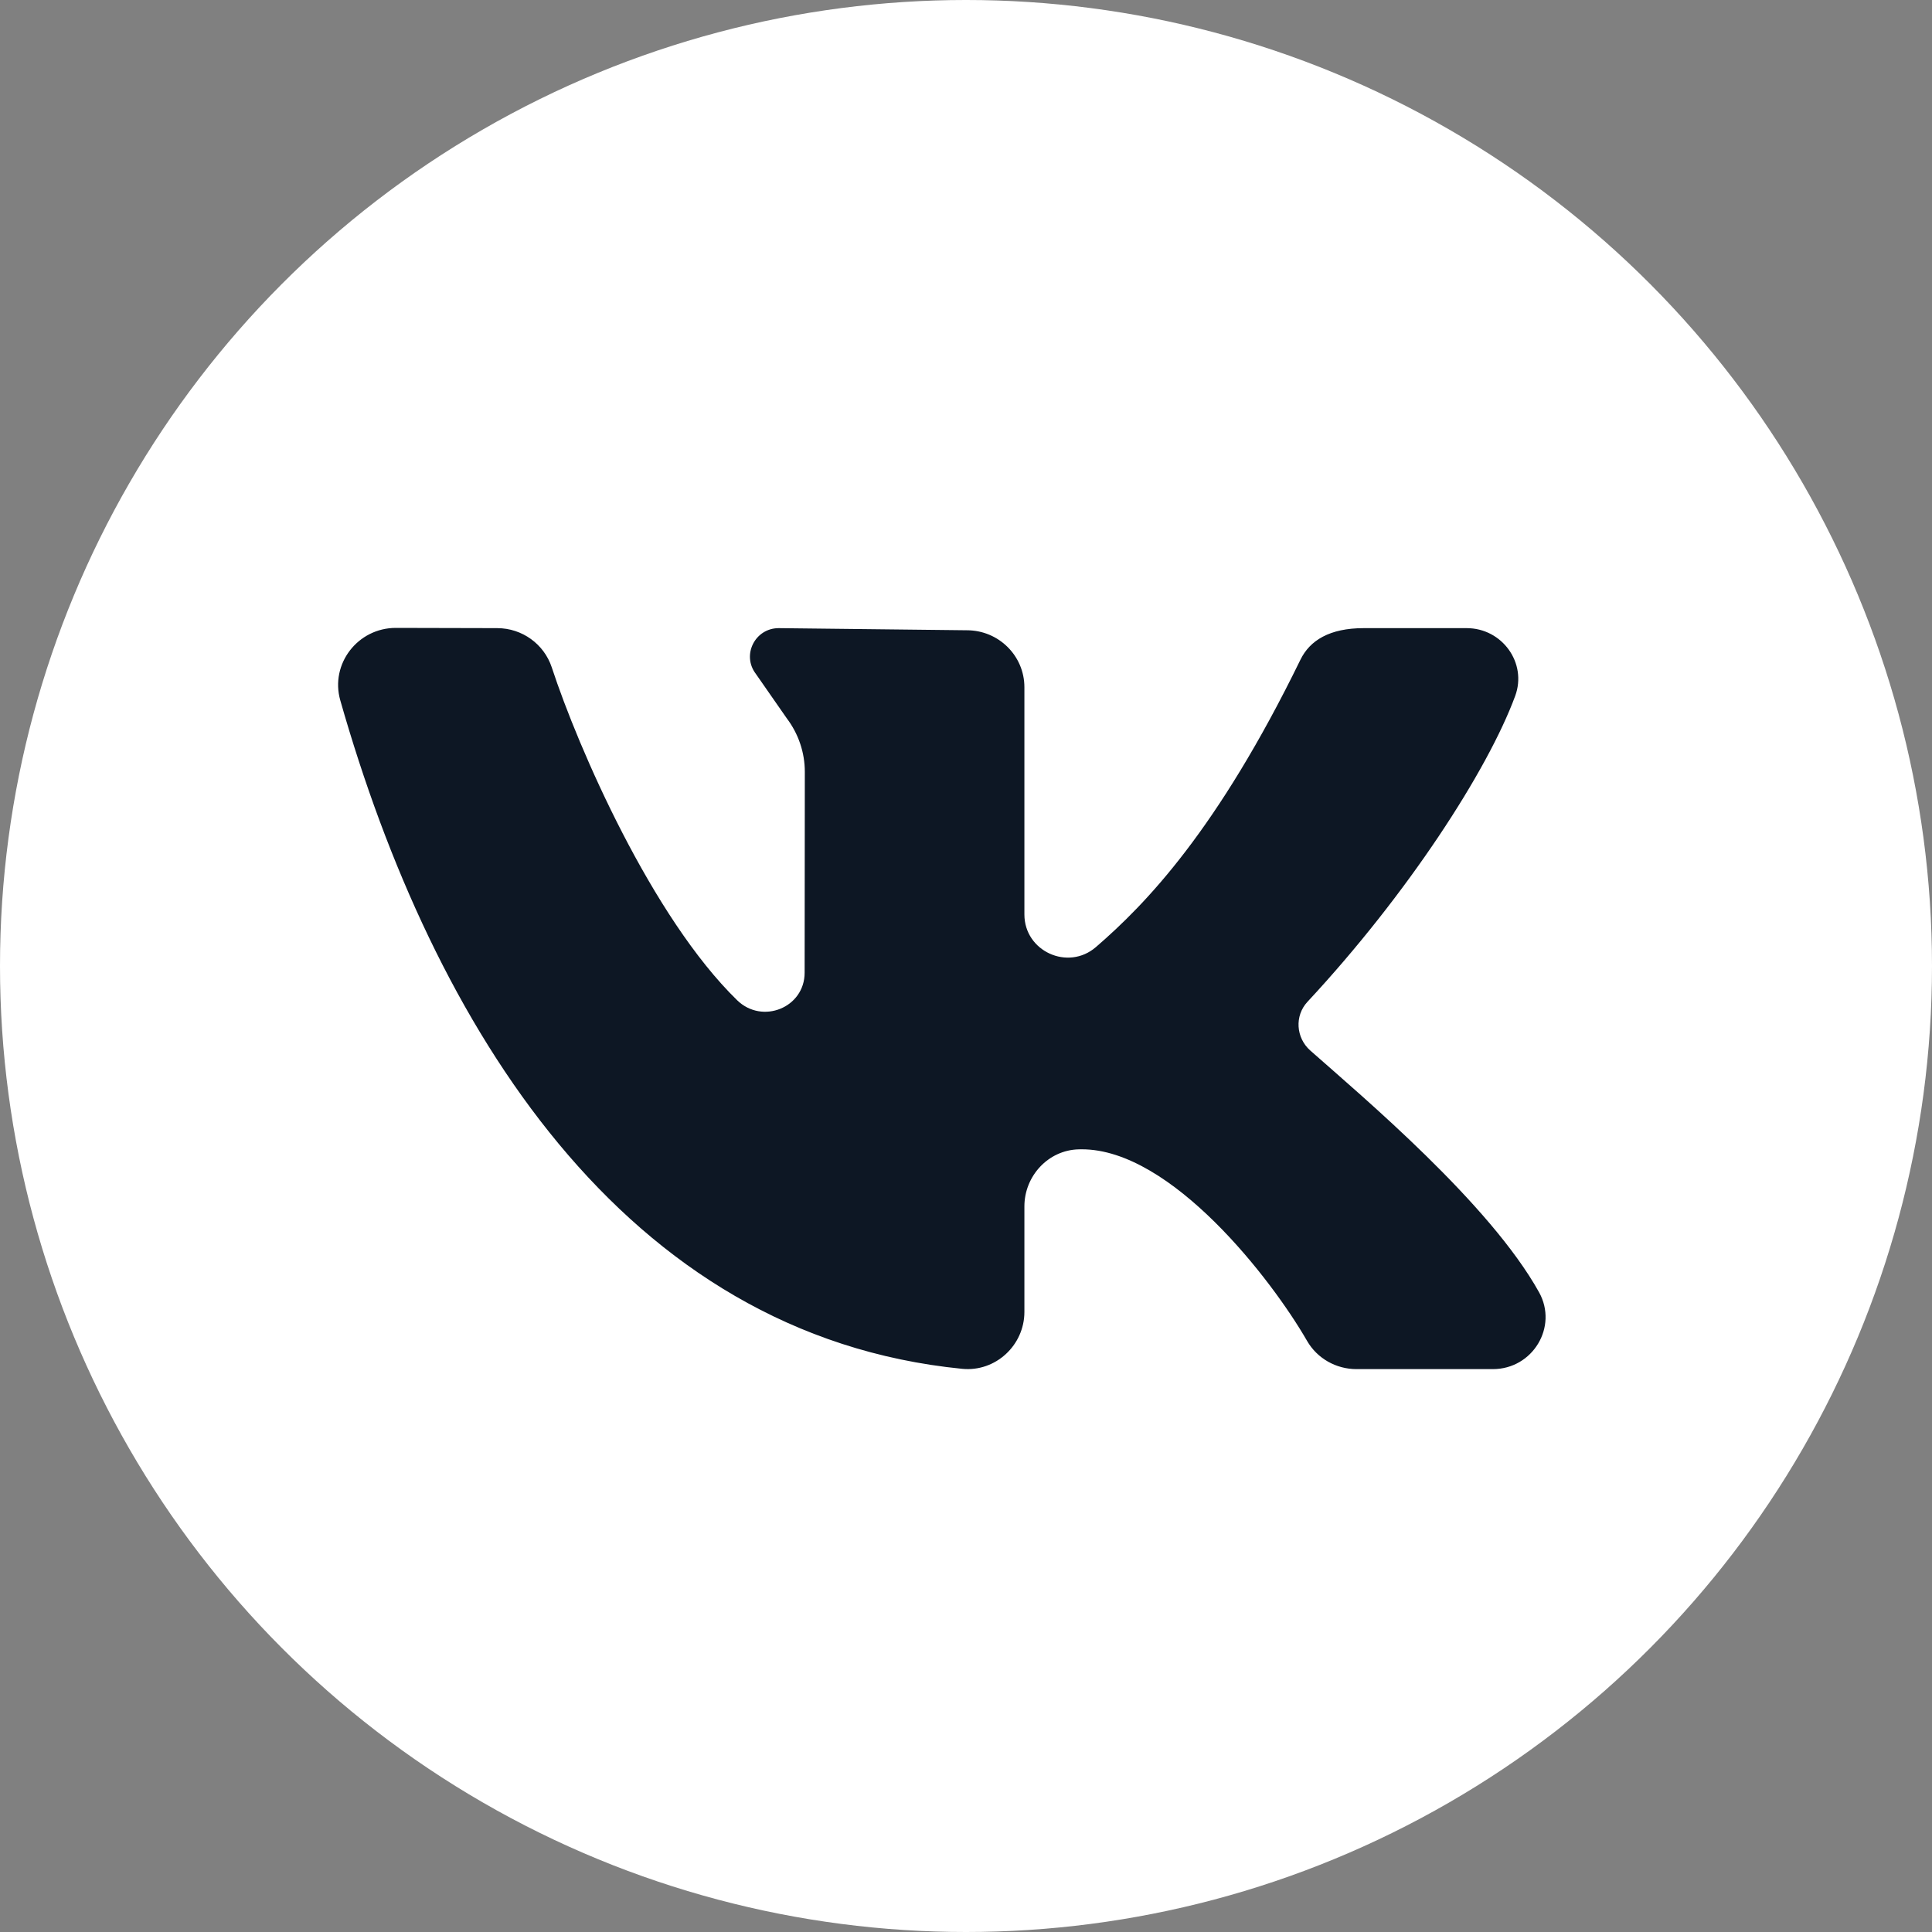 <?xml version="1.0" encoding="UTF-8"?> <svg xmlns="http://www.w3.org/2000/svg" width="40" height="40" viewBox="0 0 40 40" fill="none"><rect x="0" y="0" width="40" height="40" fill="#808080" stroke="none"/> <circle cx="20" cy="20" r="20" fill="white"></circle> <path d="M31.865 26.756C30.844 24.919 28.214 22.711 27.128 21.75C26.831 21.487 26.799 21.032 27.07 20.741C29.142 18.514 30.799 15.956 31.37 14.41C31.622 13.727 31.101 13.005 30.366 13.005H28.234C27.531 13.005 27.12 13.257 26.924 13.659C25.202 17.188 23.724 18.715 22.69 19.608C22.111 20.108 21.209 19.694 21.209 18.933C21.209 17.467 21.209 15.572 21.209 14.228C21.209 13.577 20.676 13.049 20.018 13.049L16.123 13.005C15.633 13.005 15.352 13.56 15.647 13.949L16.29 14.873C16.532 15.193 16.663 15.582 16.663 15.981L16.659 20.139C16.659 20.862 15.783 21.216 15.262 20.709C13.501 18.994 11.973 15.493 11.424 13.818C11.264 13.334 10.81 13.006 10.296 13.005L8.195 13C7.407 13 6.831 13.747 7.045 14.499C8.964 21.236 12.902 27.645 19.921 28.34C20.612 28.408 21.209 27.852 21.209 27.162V24.977C21.209 24.35 21.7 23.812 22.332 23.796C22.354 23.795 22.376 23.795 22.398 23.795C24.255 23.795 26.334 26.497 27.061 27.761C27.27 28.124 27.661 28.346 28.084 28.346H30.909C31.733 28.346 32.262 27.471 31.865 26.756Z" fill="#0D1724"></path> </svg> 